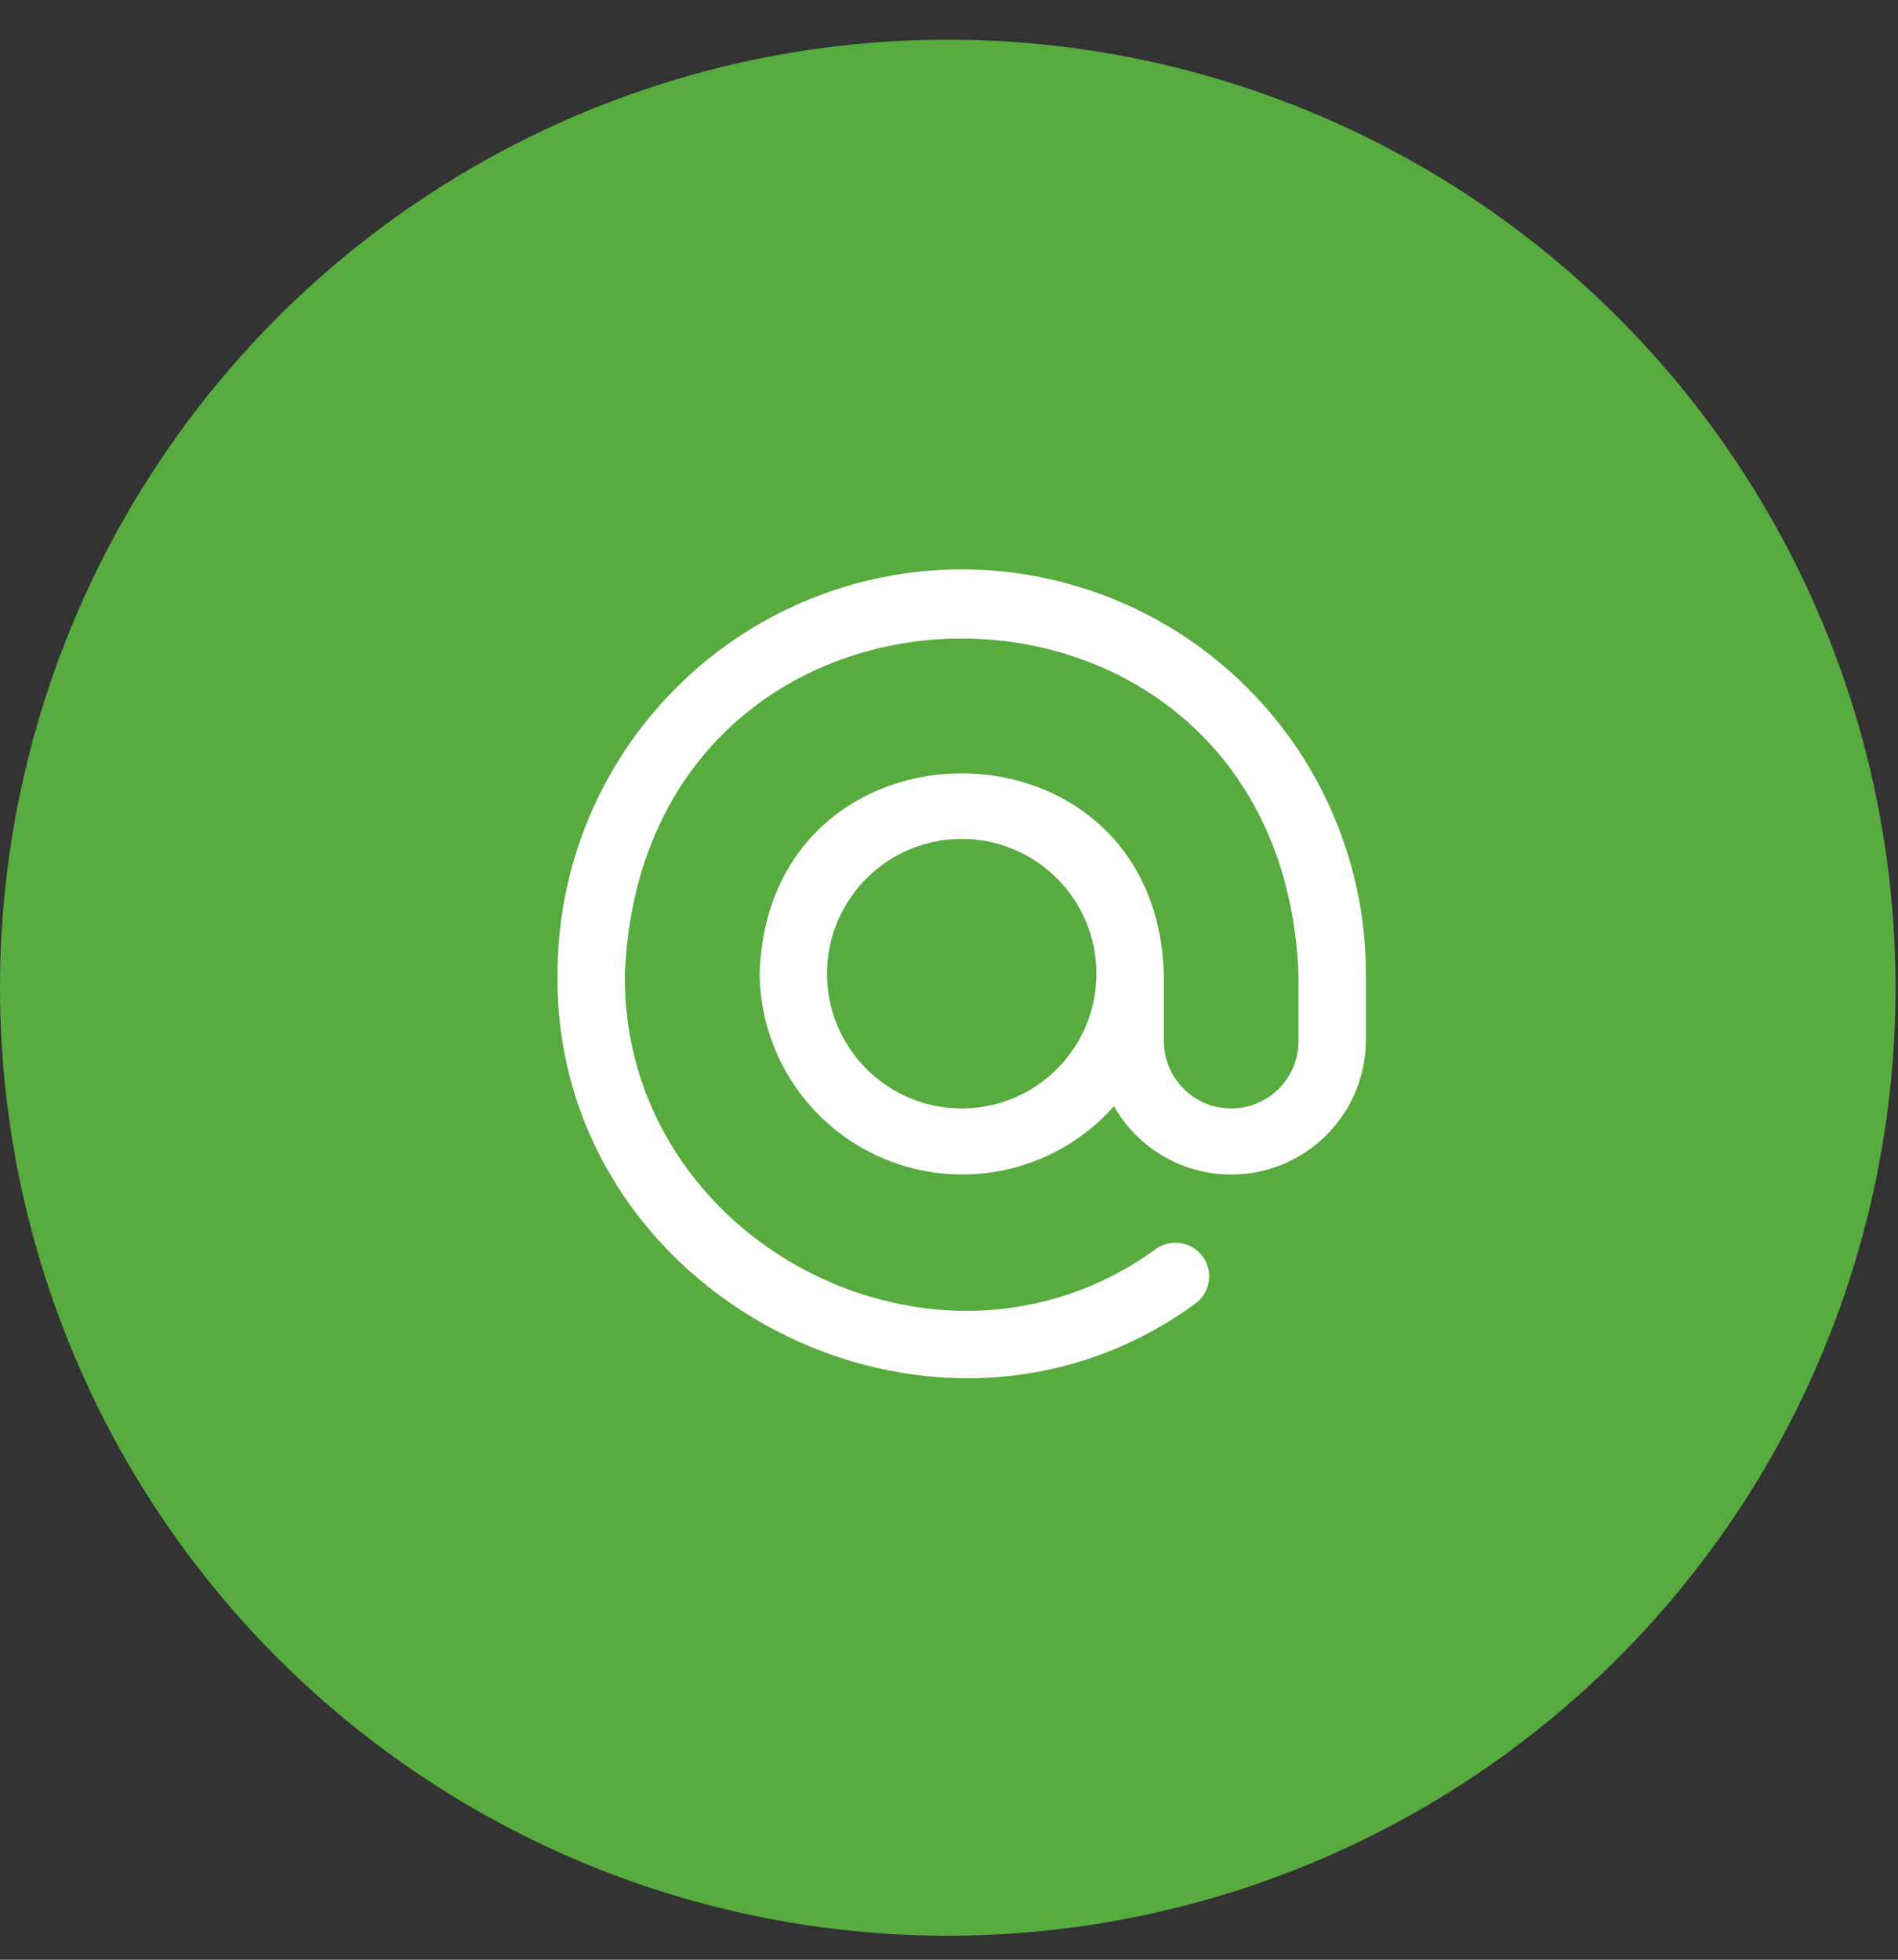 <?xml version="1.0" encoding="UTF-8"?>
<svg xmlns="http://www.w3.org/2000/svg" width="31" height="32" viewBox="0 0 31 32" fill="none">
  <rect x="0" y="0" width="31" height="32" fill="#333333" stroke="none"/>
  <circle cx="15.48" cy="16.128" r="15.48" fill="#58AB3E"></circle>
  <g clip-path="url(#clip0_230_3912)">
    <path d="M15.708 9.297C13.957 9.299 12.279 9.995 11.042 11.233C9.804 12.471 9.108 14.149 9.106 15.899C9.037 21.166 15.245 24.387 19.504 21.3C19.565 21.259 19.617 21.207 19.658 21.145C19.698 21.084 19.726 21.015 19.74 20.943C19.753 20.871 19.752 20.797 19.737 20.725C19.721 20.653 19.691 20.585 19.649 20.525C19.606 20.465 19.552 20.414 19.49 20.375C19.428 20.336 19.358 20.31 19.286 20.299C19.213 20.287 19.139 20.29 19.067 20.308C18.996 20.325 18.929 20.357 18.87 20.401C15.323 22.972 10.151 20.288 10.206 15.899C10.508 8.601 20.908 8.603 21.209 15.899V16.999C21.209 17.291 21.093 17.571 20.887 17.777C20.681 17.984 20.401 18.1 20.109 18.1C19.817 18.1 19.537 17.984 19.331 17.777C19.125 17.571 19.009 17.291 19.009 16.999V15.899C18.87 11.537 12.545 11.538 12.407 15.899C12.413 16.568 12.622 17.219 13.006 17.767C13.39 18.315 13.931 18.734 14.558 18.968C15.184 19.202 15.867 19.241 16.517 19.08C17.166 18.918 17.751 18.564 18.195 18.063C18.433 18.484 18.804 18.815 19.25 19.004C19.695 19.193 20.191 19.23 20.66 19.109C21.128 18.988 21.544 18.715 21.842 18.334C22.141 17.953 22.305 17.483 22.31 16.999V15.899C22.308 14.149 21.611 12.471 20.374 11.233C19.136 9.995 17.458 9.299 15.708 9.297ZM15.708 18.1C15.124 18.1 14.564 17.868 14.152 17.455C13.739 17.043 13.507 16.483 13.507 15.899C13.507 15.316 13.739 14.756 14.152 14.343C14.564 13.93 15.124 13.698 15.708 13.698C16.291 13.698 16.851 13.93 17.264 14.343C17.677 14.756 17.908 15.316 17.908 15.899C17.908 16.483 17.677 17.043 17.264 17.455C16.851 17.868 16.291 18.1 15.708 18.1Z" fill="white"></path>
  </g>
  <defs>
    <clipPath id="clip0_230_3912">
      <rect width="13.204" height="13.204" fill="white" transform="translate(9.105 9.297)"></rect>
    </clipPath>
  </defs>
</svg>
